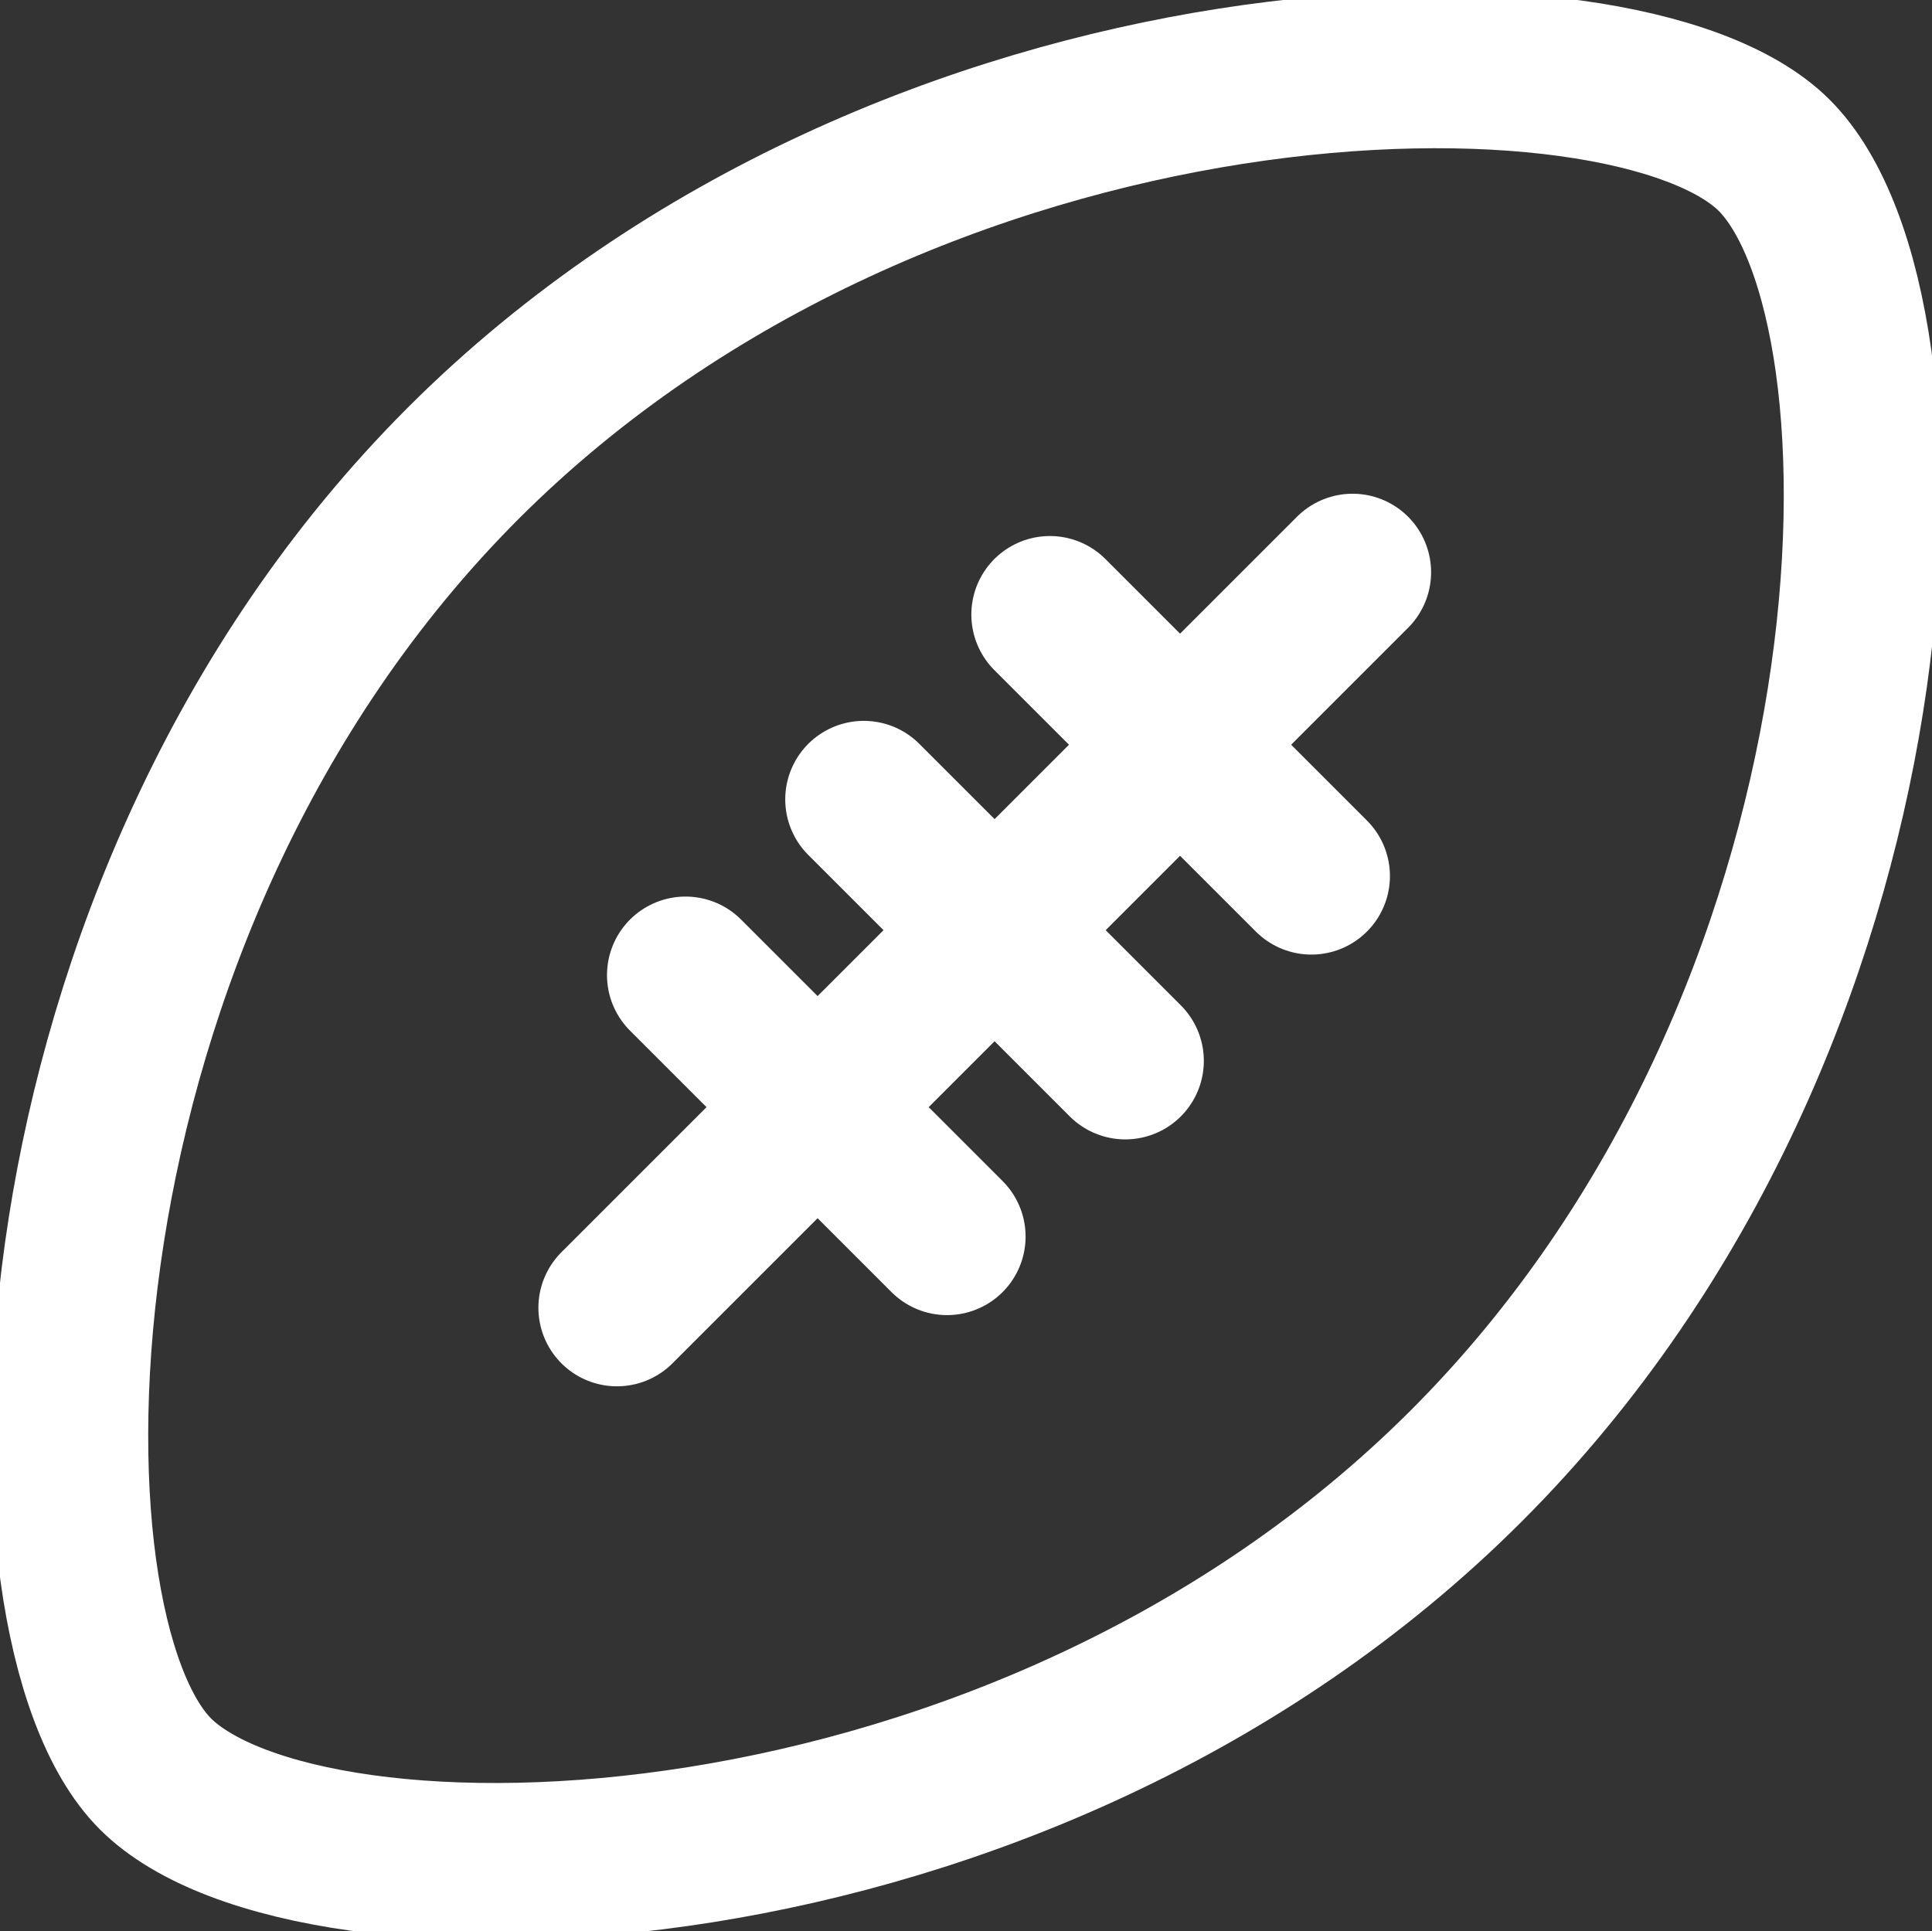<svg xmlns="http://www.w3.org/2000/svg" xmlns:xlink="http://www.w3.org/1999/xlink" width="18.448" height="18.443" viewBox="0 0 18.448 18.443">
  <rect x="0" y="0" width="18.448" height="18.443" fill="#333333" stroke="none"/>
  <defs>
    <clipPath id="clip-path">
      <rect id="Rectangle_294" data-name="Rectangle 294" width="18.448" height="18.443" fill="none" stroke="#707070" stroke-width="1.5"/>
    </clipPath>
  </defs>
  <g id="Group_236792" data-name="Group 236792" transform="translate(0 0)">
    <g id="Group_236038" data-name="Group 236038" transform="translate(0 0)" clip-path="url(#clip-path)">
      <path id="Path_476" data-name="Path 476" d="M4.509,4.508C.241,8.777.155,15.611,1.569,17.025c1.457,1.456,8.248,1.328,12.517-2.941S18.491,3.033,17.026,1.568C15.614.157,8.778.24,4.509,4.508Z" transform="translate(-0.085 -0.085)" fill="none" stroke="#fff" stroke-linecap="round" stroke-linejoin="round" stroke-width="1.5"/>
      <line id="Line_65" data-name="Line 65" y1="7.024" x2="7.024" transform="translate(5.891 5.465)" fill="none" stroke="#fff" stroke-linecap="round" stroke-linejoin="round" stroke-width="1.5"/>
      <line id="Line_66" data-name="Line 66" x2="2.497" y2="2.497" transform="translate(6.546 9.312)" fill="none" stroke="#fff" stroke-linecap="round" stroke-linejoin="round" stroke-width="1.5"/>
      <line id="Line_67" data-name="Line 67" x2="2.497" y2="2.497" transform="translate(8.248 7.634)" fill="none" stroke="#fff" stroke-linecap="round" stroke-linejoin="round" stroke-width="1.5"/>
      <line id="Line_68" data-name="Line 68" x2="2.497" y2="2.497" transform="translate(10.025 5.869)" fill="none" stroke="#fff" stroke-linecap="round" stroke-linejoin="round" stroke-width="1.5"/>
    </g>
  </g>
</svg>
